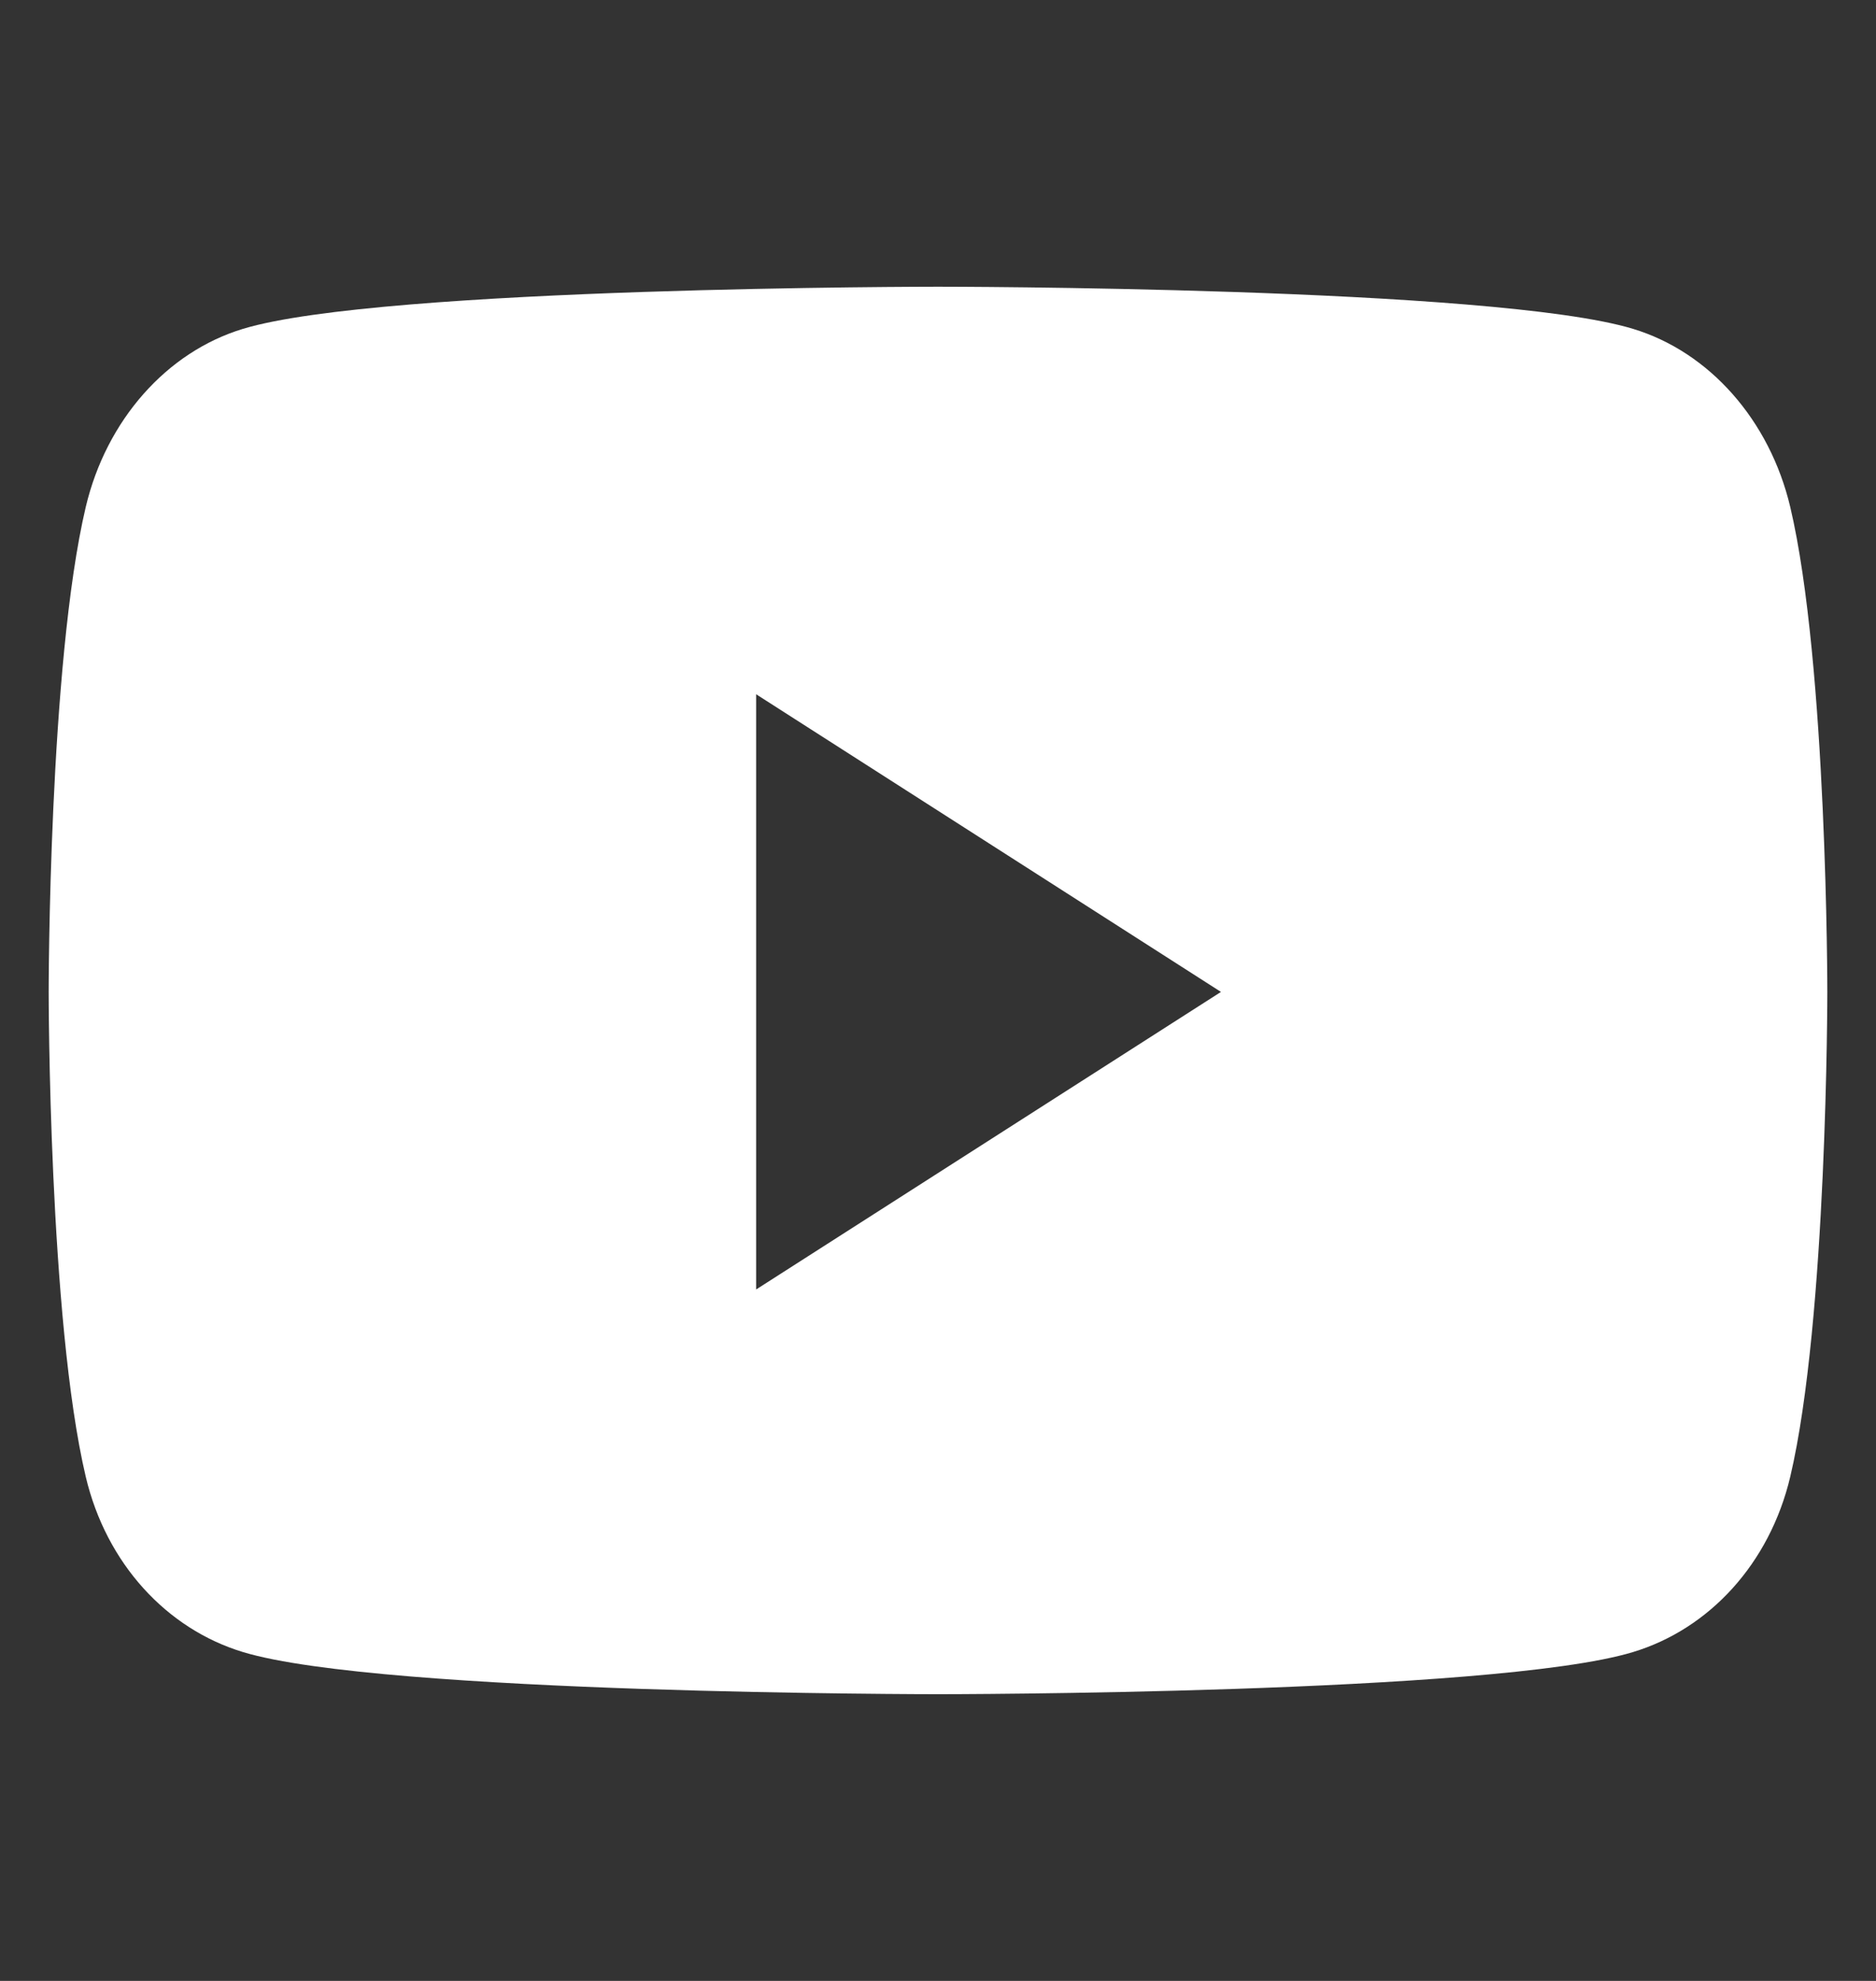 <svg width="18" height="19" viewBox="0 0 18 19" fill="none" xmlns="http://www.w3.org/2000/svg">
<rect x="0" y="0" width="18" height="19" fill="#333333" stroke="none"/>
<path d="M17.177 4.862C16.98 4.031 16.402 3.376 15.668 3.154C14.337 2.75 9 2.75 9 2.75C9 2.75 3.663 2.75 2.332 3.154C1.598 3.376 1.02 4.031 0.823 4.862C0.467 6.369 0.467 9.514 0.467 9.514C0.467 9.514 0.467 12.658 0.823 14.165C1.02 14.996 1.598 15.624 2.332 15.846C3.663 16.25 9 16.25 9 16.25C9 16.25 14.337 16.25 15.668 15.846C16.402 15.624 16.98 14.996 17.177 14.165C17.533 12.658 17.533 9.514 17.533 9.514C17.533 9.514 17.533 6.369 17.177 4.862ZM7.255 12.368V6.659L11.715 9.514L7.255 12.368Z" fill="white"/>
</svg>
